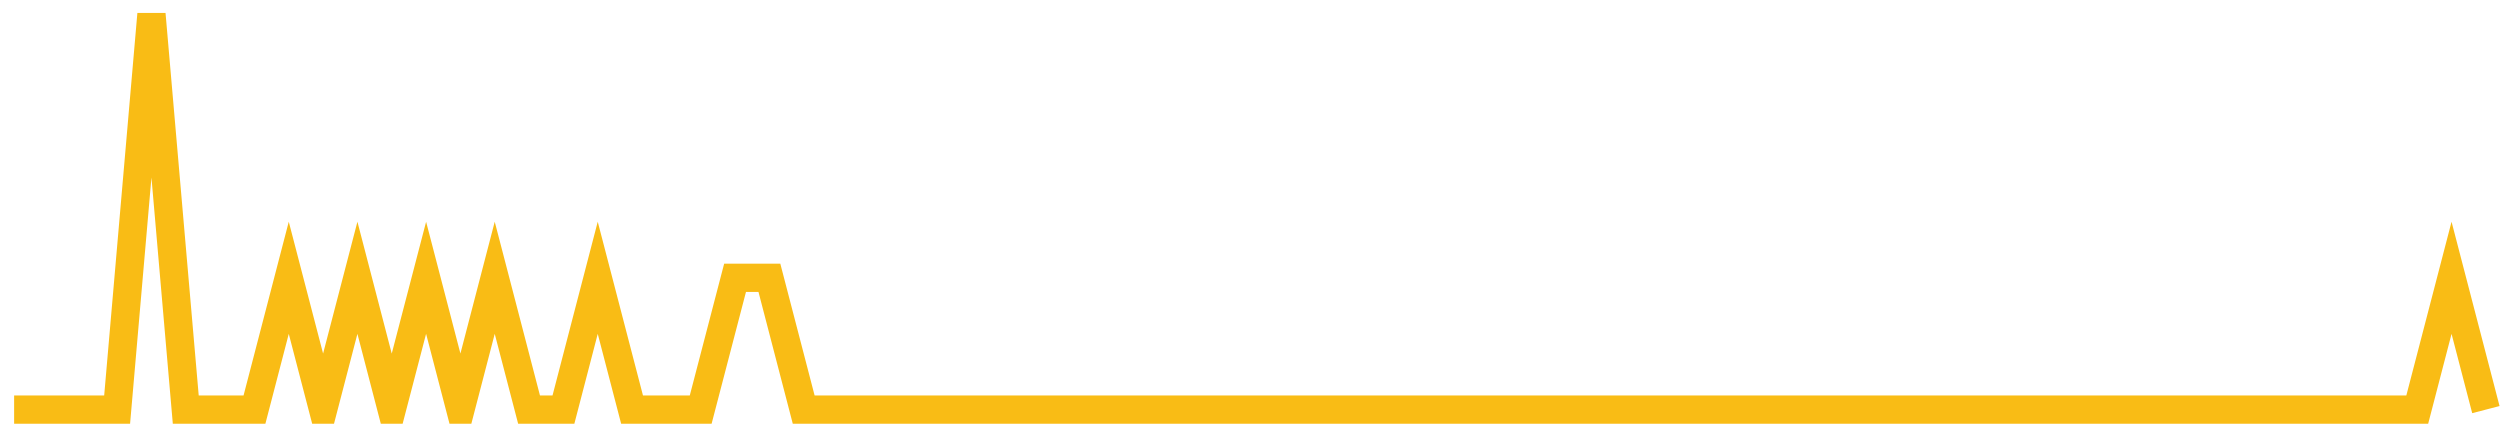<?xml version="1.0" encoding="UTF-8"?>
<svg xmlns="http://www.w3.org/2000/svg" xmlns:xlink="http://www.w3.org/1999/xlink" width="177pt" height="30pt" viewBox="0 0 177 30" version="1.1">
<g id="surface18475971">
<path style="fill:none;stroke-width:2;stroke-linecap:butt;stroke-linejoin:miter;stroke:rgb(97.647%,73.725%,8.235%);stroke-opacity:1;stroke-miterlimit:10;" d="M 1 29 L 8.293 29 L 10.723 1 L 13.152 29 L 18.016 29 L 20.445 19.668 L 22.875 29 L 25.305 19.668 L 27.734 29 L 30.168 19.668 L 32.598 29 L 35.027 19.668 L 37.457 29 L 39.891 29 L 42.32 19.668 L 44.75 29 L 49.609 29 L 52.043 19.668 L 54.473 19.668 L 56.902 29 L 171.141 29 L 173.57 19.668 L 176 29 "/>
</g>
</svg>
